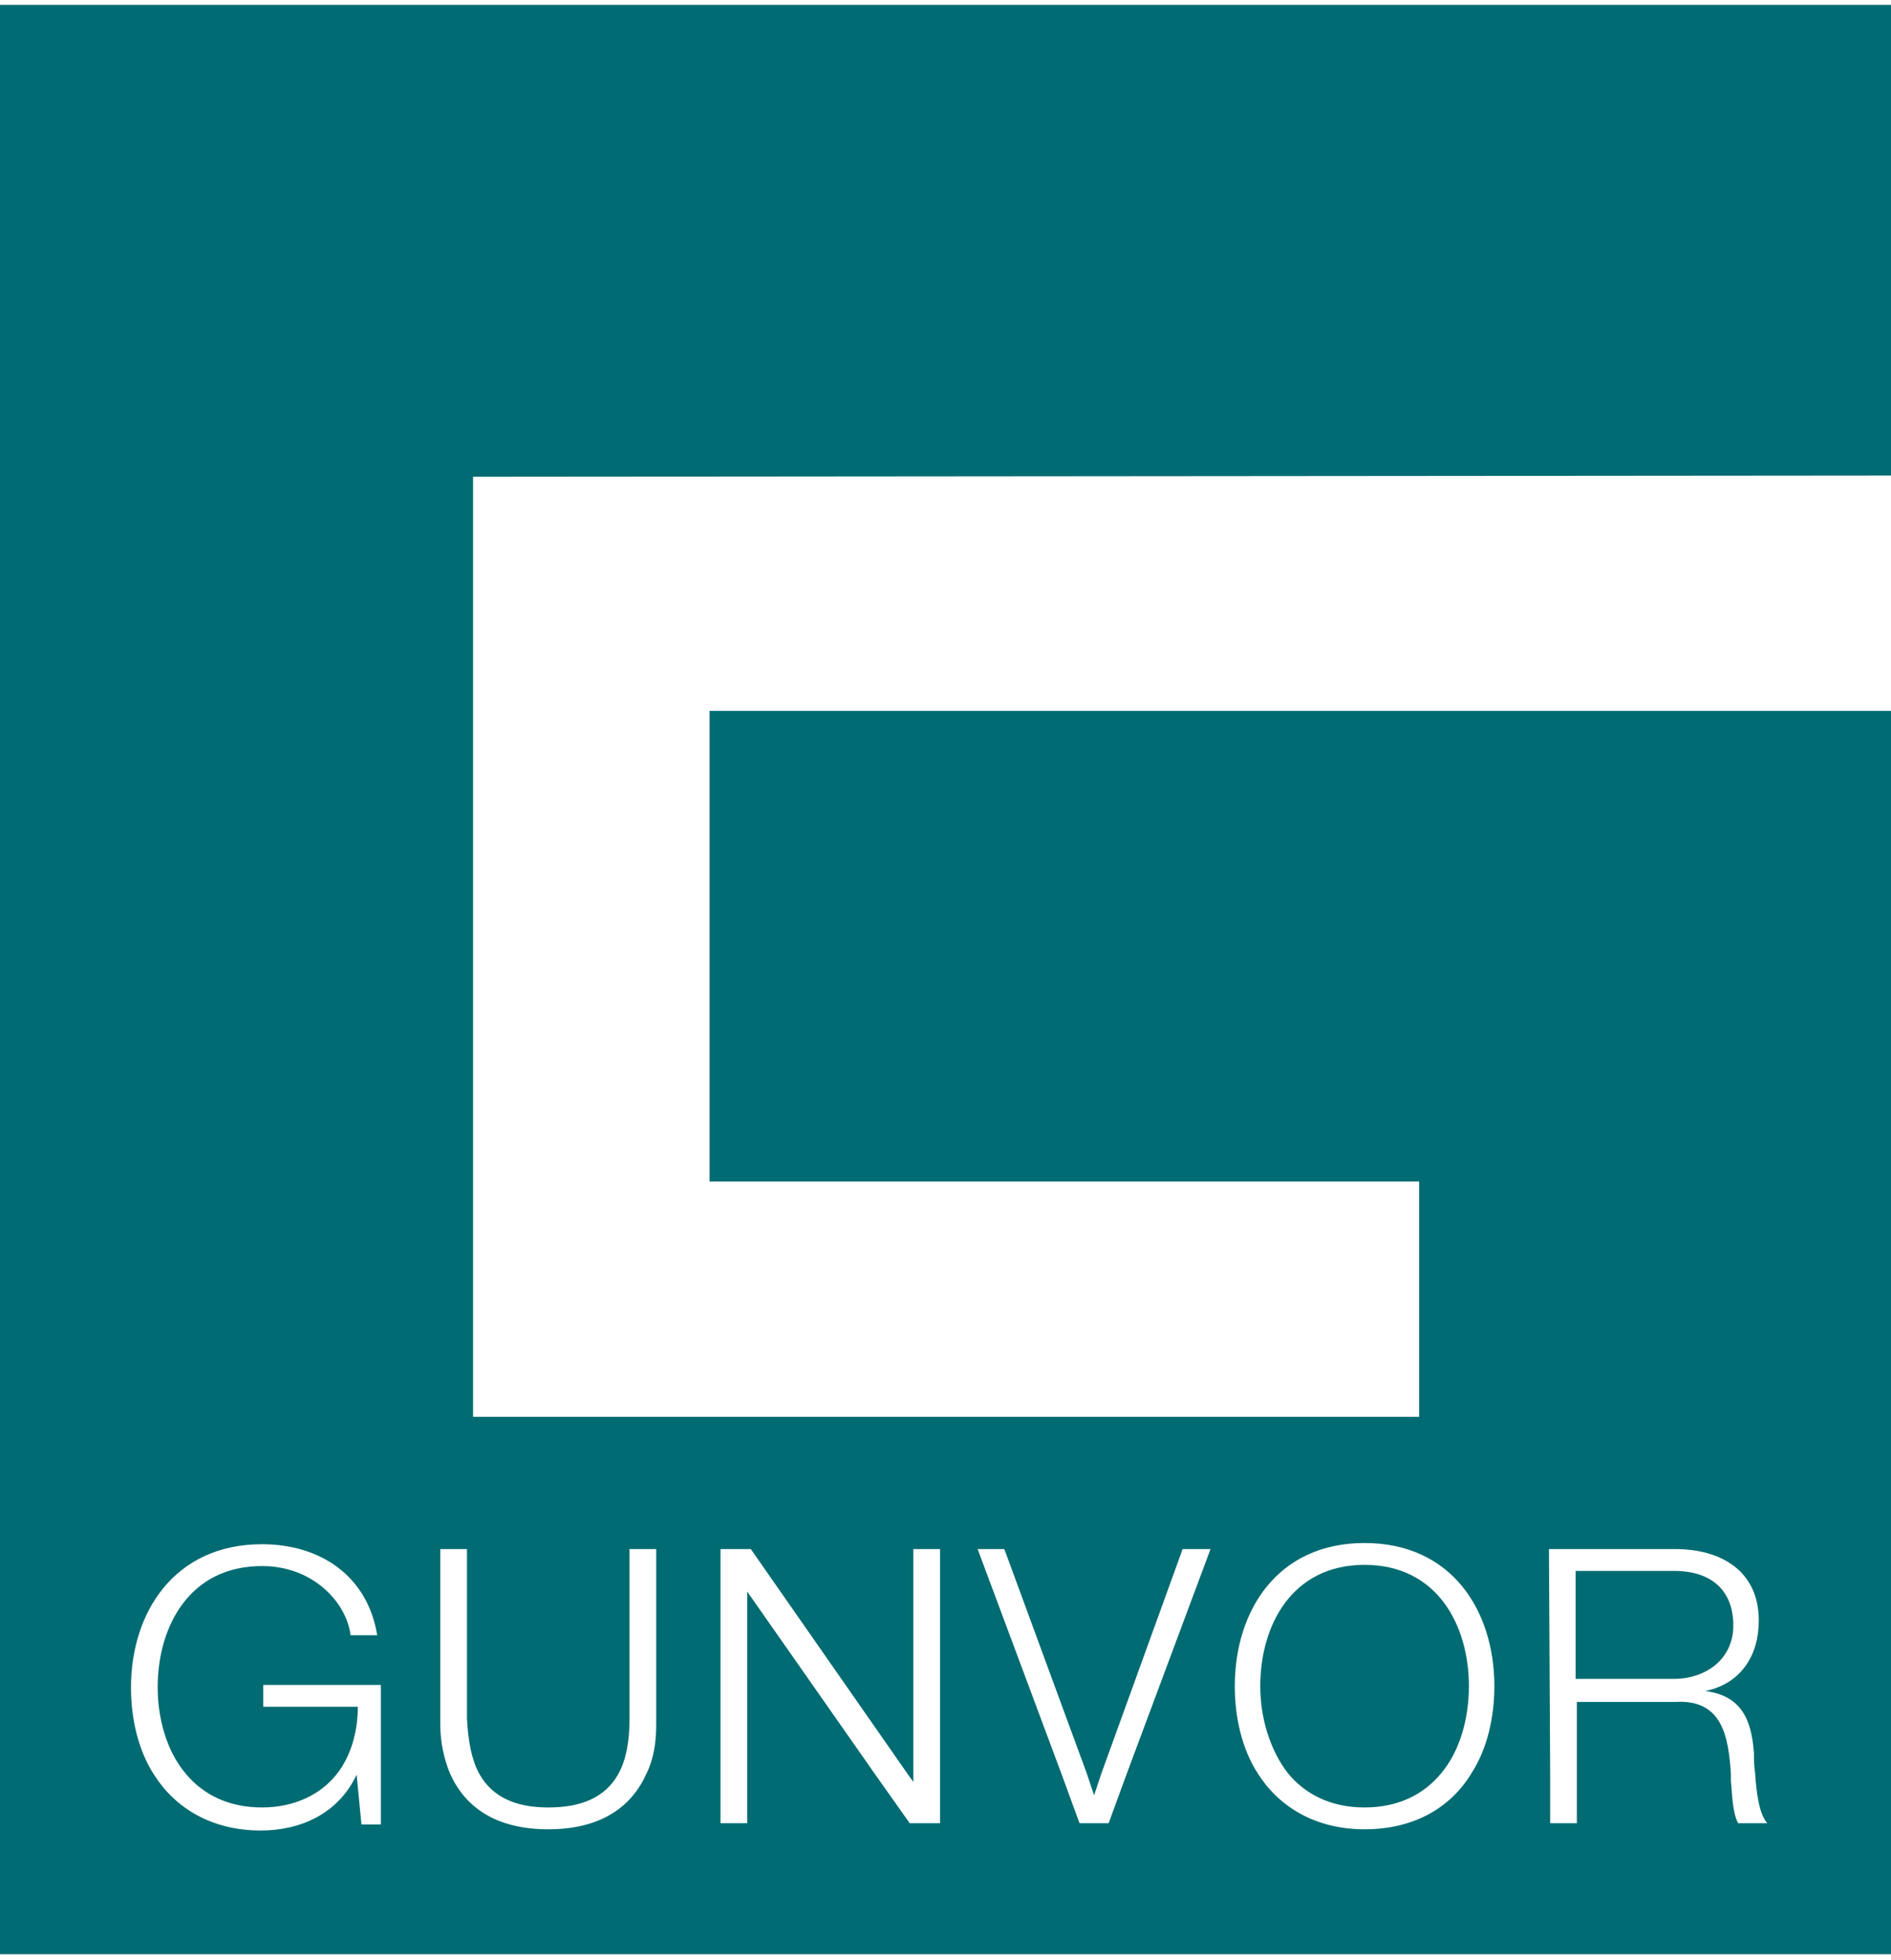 <svg xmlns="http://www.w3.org/2000/svg" xmlns:xlink="http://www.w3.org/1999/xlink" id="Layer_1" x="0px" y="0px" viewBox="0 0 155.9 161.6" style="enable-background:new 0 0 155.9 161.6;" xml:space="preserve"><style type="text/css">	.st0{fill:#006B72;}</style><g>	<g>		<path class="st0" d="M142.9,134c0-2.8-1.7-4.5-4.9-4.5h-8.1v8.9h8.1C140.6,138.4,142.9,136.8,142.9,134"></path>		<path class="st0" d="M155.9,39.2V0.4H0v145.8v14.9h155.9v-14.9V58.6H58.5v38.8H117v19.4H39V39.3L155.9,39.2L155.9,39.2z    M15.3,146.2c1.4,1.7,3.5,2.8,6.3,2.8c2.7,0,4.9-1.1,6.2-2.8c1.1-1.4,1.7-3.4,1.7-5.5h-7.8v-1.8h9.7v7.4v4.1h-1.6l-0.4-4.1   c-1.5,3.2-4.6,4.6-7.9,4.6c-4.1,0-7.1-1.9-8.8-4.6c-1.3-2-1.9-4.6-1.9-7.2c0-6.2,3.6-11.8,10.8-11.8c4.8,0,8.7,2.6,9.5,7.5h-2.2   c-0.3-2.6-3-5.7-7.3-5.7c-6,0-8.6,5-8.6,10C13,141.6,13.7,144.3,15.3,146.2 M127.7,127.7h10.4c3.8,0,6.9,1.8,6.9,5.9   c0,2.9-1.5,5.2-4.4,5.8c3,0.4,3.8,2.4,4,5.1c0,0.5,0,1,0.1,1.7c0.1,1.5,0.3,3.3,1,4.1h-2.4c-0.5-0.9-0.5-2.6-0.6-3.5   c0-0.2,0-0.4,0-0.6c-0.2-3-0.7-6.1-4.5-5.9H130v5.9v4.1h-2.2v-4.1L127.7,127.7L127.7,127.7z M112.5,127.2   c7.2,0,10.7,5.6,10.7,11.8c0,2.6-0.6,5.2-1.9,7.2c-1.7,2.8-4.7,4.6-8.8,4.6c-4.1,0-7.1-1.9-8.8-4.6c-1.3-2-1.9-4.6-1.9-7.2   C101.8,132.8,105.3,127.2,112.5,127.2 M82.8,127.7l6.8,18.5l0.6,1.8l0.6-1.8l6.7-18.5h2.3l-6.9,18.5l-1.5,4.1H89l-1.5-4.1   l-6.9-18.5H82.8z M59.5,127.7h2.4l12.9,18.5l0.5,0.7v-0.7h-0.2h0.2v-18.5h2.2v18.5v4.1H75l-2.9-4.1l-10.5-15v15v4.1h-2.2v-4.1   v-18.5H59.5z M39.5,146.2c1.1,2,3.1,2.8,5.7,2.8c2.7,0,4.7-0.8,5.8-2.8l0,0c0.6-1.1,0.9-2.6,0.9-4.5v-14h2.2v14.5   c0,1.4-0.2,2.8-0.8,4c-1.2,2.7-3.7,4.6-8.1,4.6s-6.9-1.9-8.1-4.6c-0.5-1.2-0.8-2.6-0.8-4v-14.5h2.2v14   C38.6,143.6,38.9,145.1,39.5,146.2"></path>		<path class="st0" d="M106.2,146.2c1.4,1.7,3.5,2.8,6.3,2.8s4.9-1.1,6.3-2.8c1.6-1.9,2.3-4.6,2.3-7.2c0-5-2.6-10-8.6-10   s-8.6,5-8.6,10C103.9,141.6,104.7,144.3,106.2,146.2"></path>	</g></g></svg>
